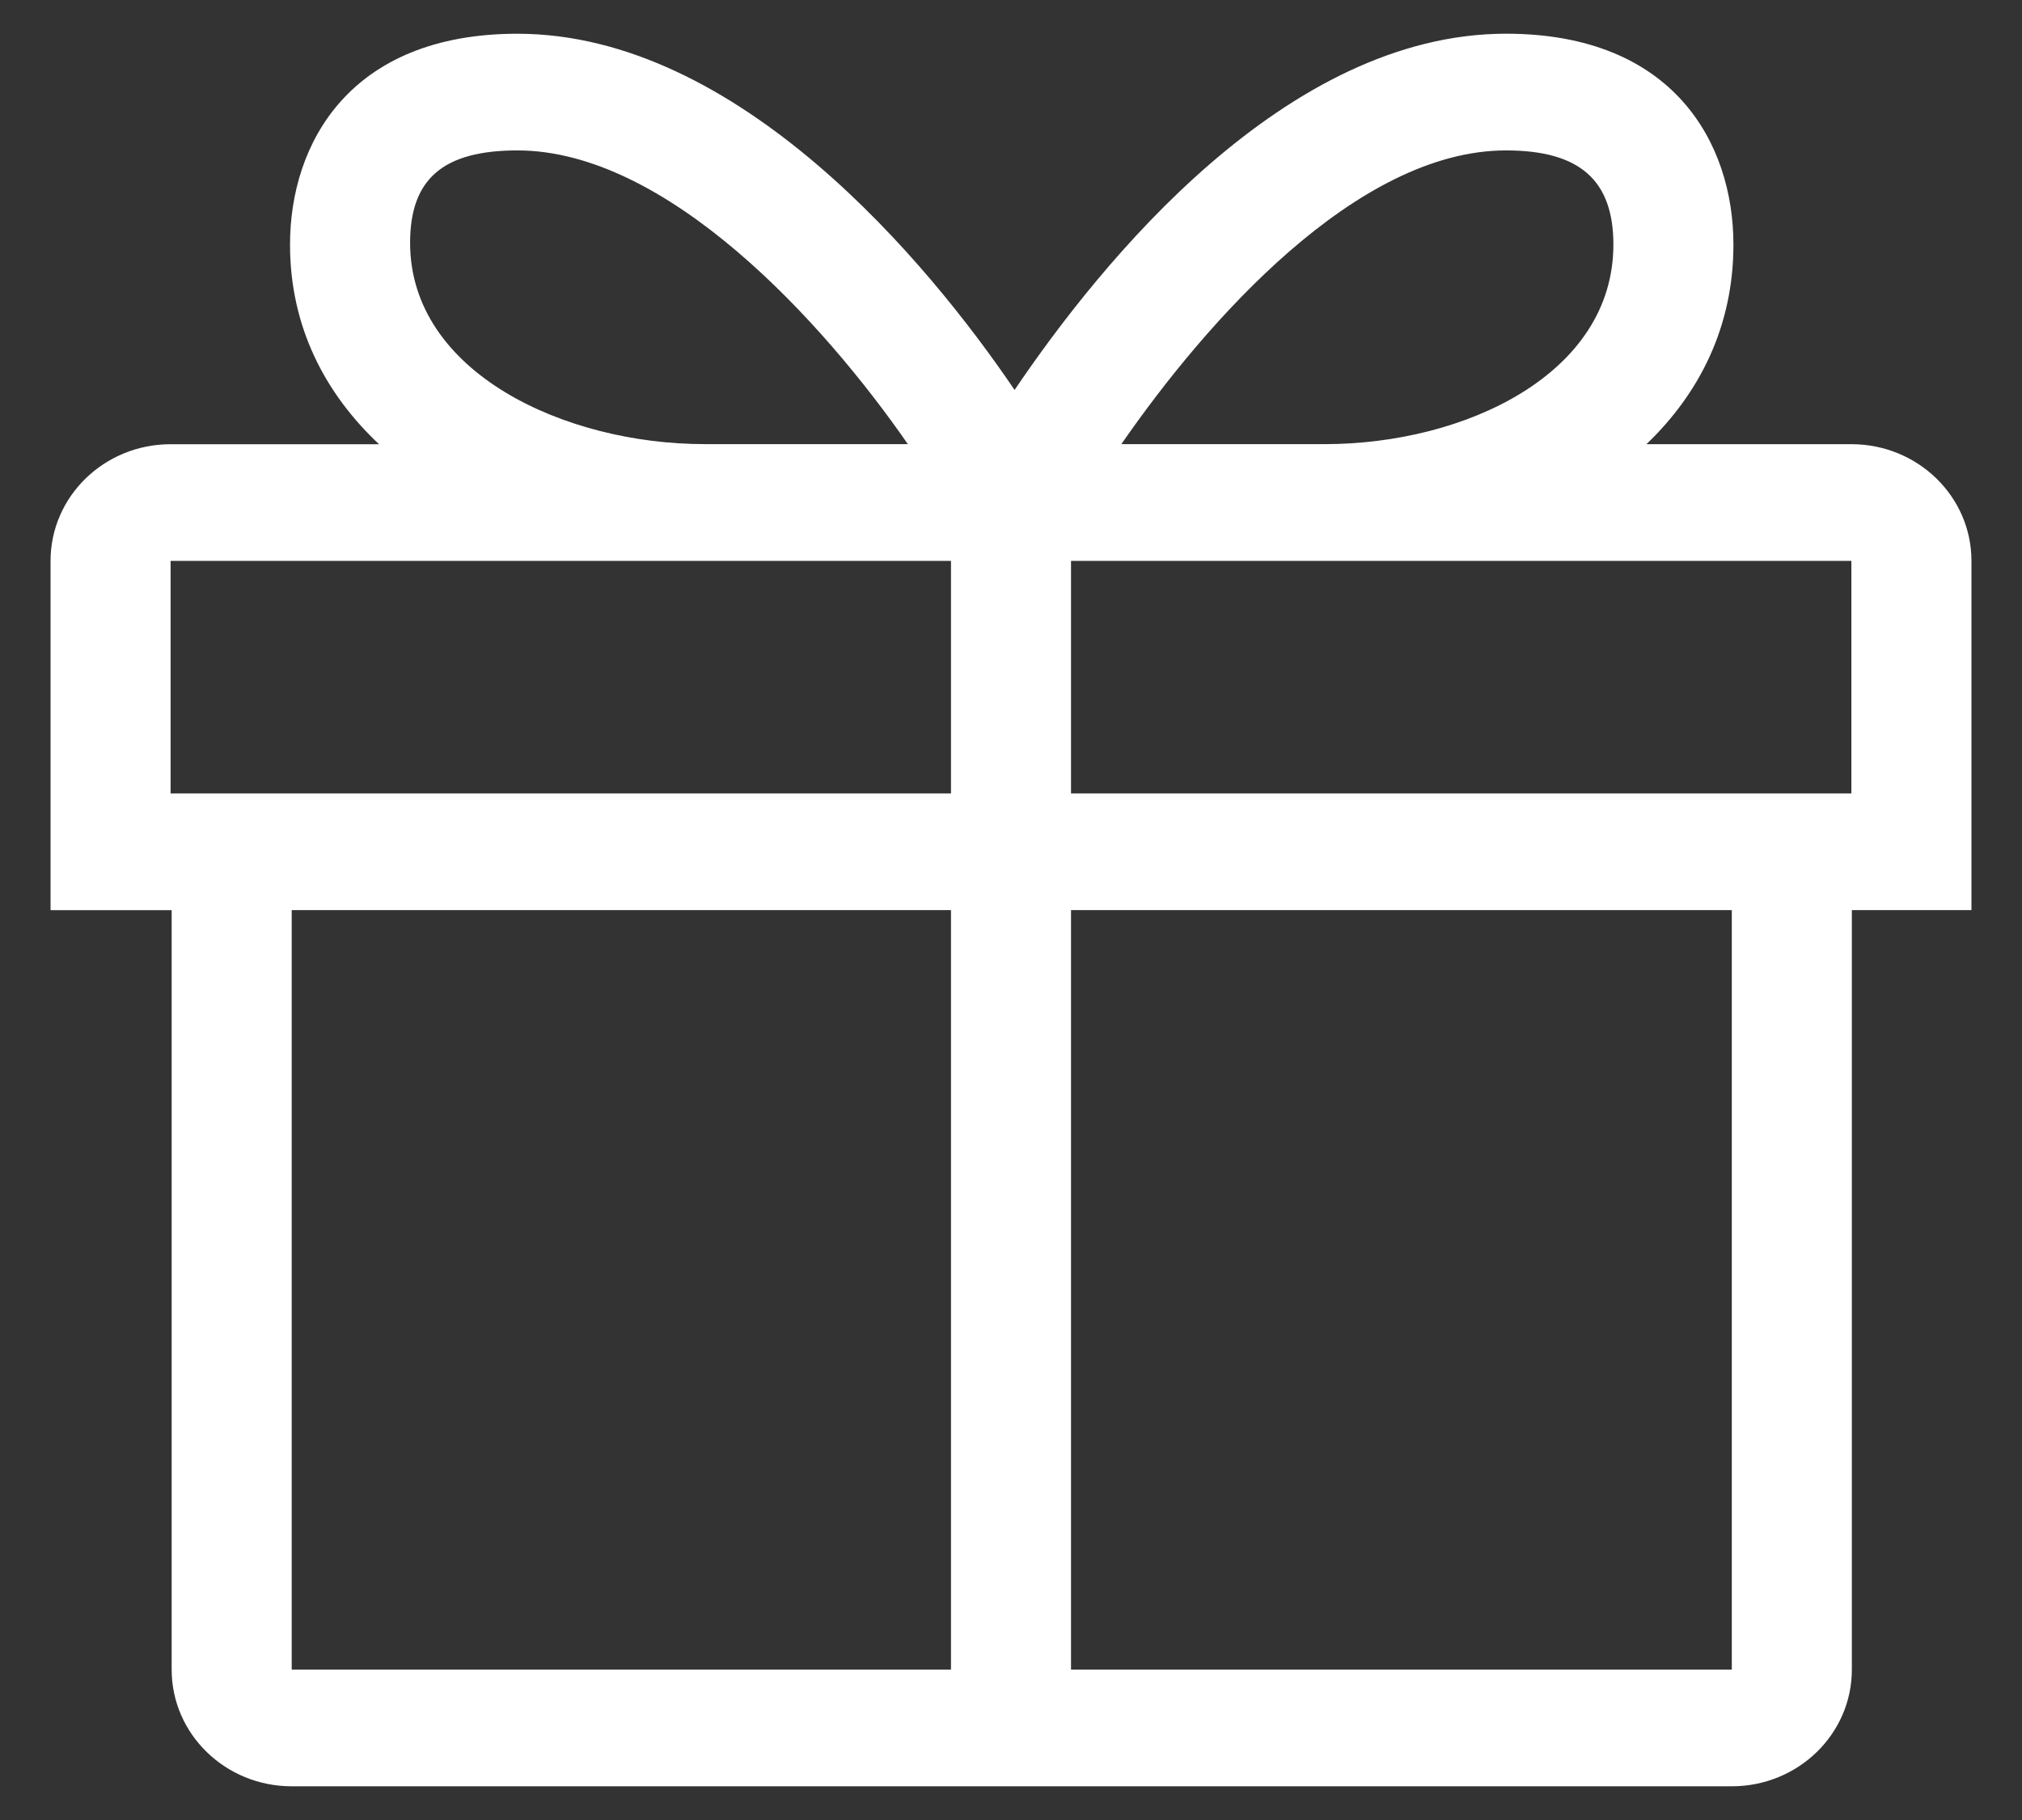 <svg width="60" height="54" viewBox="0 0 60 54" fill="none" xmlns="http://www.w3.org/2000/svg">
    <rect x="0" y="0" width="60" height="54" fill="#333333" stroke="none"/>
    <path d="M58.5 16.641C58.5 14.729 56.905 13.179 54.938 13.179H48.856C50.43 11.67 51.437 9.692 51.437 7.257C51.437 4.258 49.665 1 44.69 1C38.144 1 32.675 7.774 30.106 11.57C27.535 7.774 21.899 1.001 15.354 1.001C10.379 1.001 8.606 4.259 8.606 7.258C8.606 9.692 9.641 11.671 11.247 13.18H5.062C3.095 13.18 1.5 14.73 1.5 16.642V27.004H5.094V49.538C5.094 51.45 6.689 53 8.656 53H51.388C53.356 53 54.951 51.45 54.951 49.538V27.003H58.5V16.641H58.5ZM44.69 4.463C46.892 4.463 47.875 5.362 47.875 7.258C47.875 11.103 43.458 13.178 39.304 13.178H33.274C35.805 9.524 40.26 4.463 44.69 4.463ZM15.354 4.463C19.785 4.463 24.408 9.524 26.939 13.177H20.907C16.753 13.177 12.169 11.049 12.169 7.203C12.169 5.309 13.151 4.463 15.354 4.463ZM54.937 23.541H31.781V16.641H54.937V23.541ZM5.062 16.641H28.219V23.541H5.062V16.641ZM8.656 27.003H28.219V49.537H8.656V27.003ZM51.389 49.537H31.781V27.003H51.389V49.537Z" fill="white"/>
</svg>
